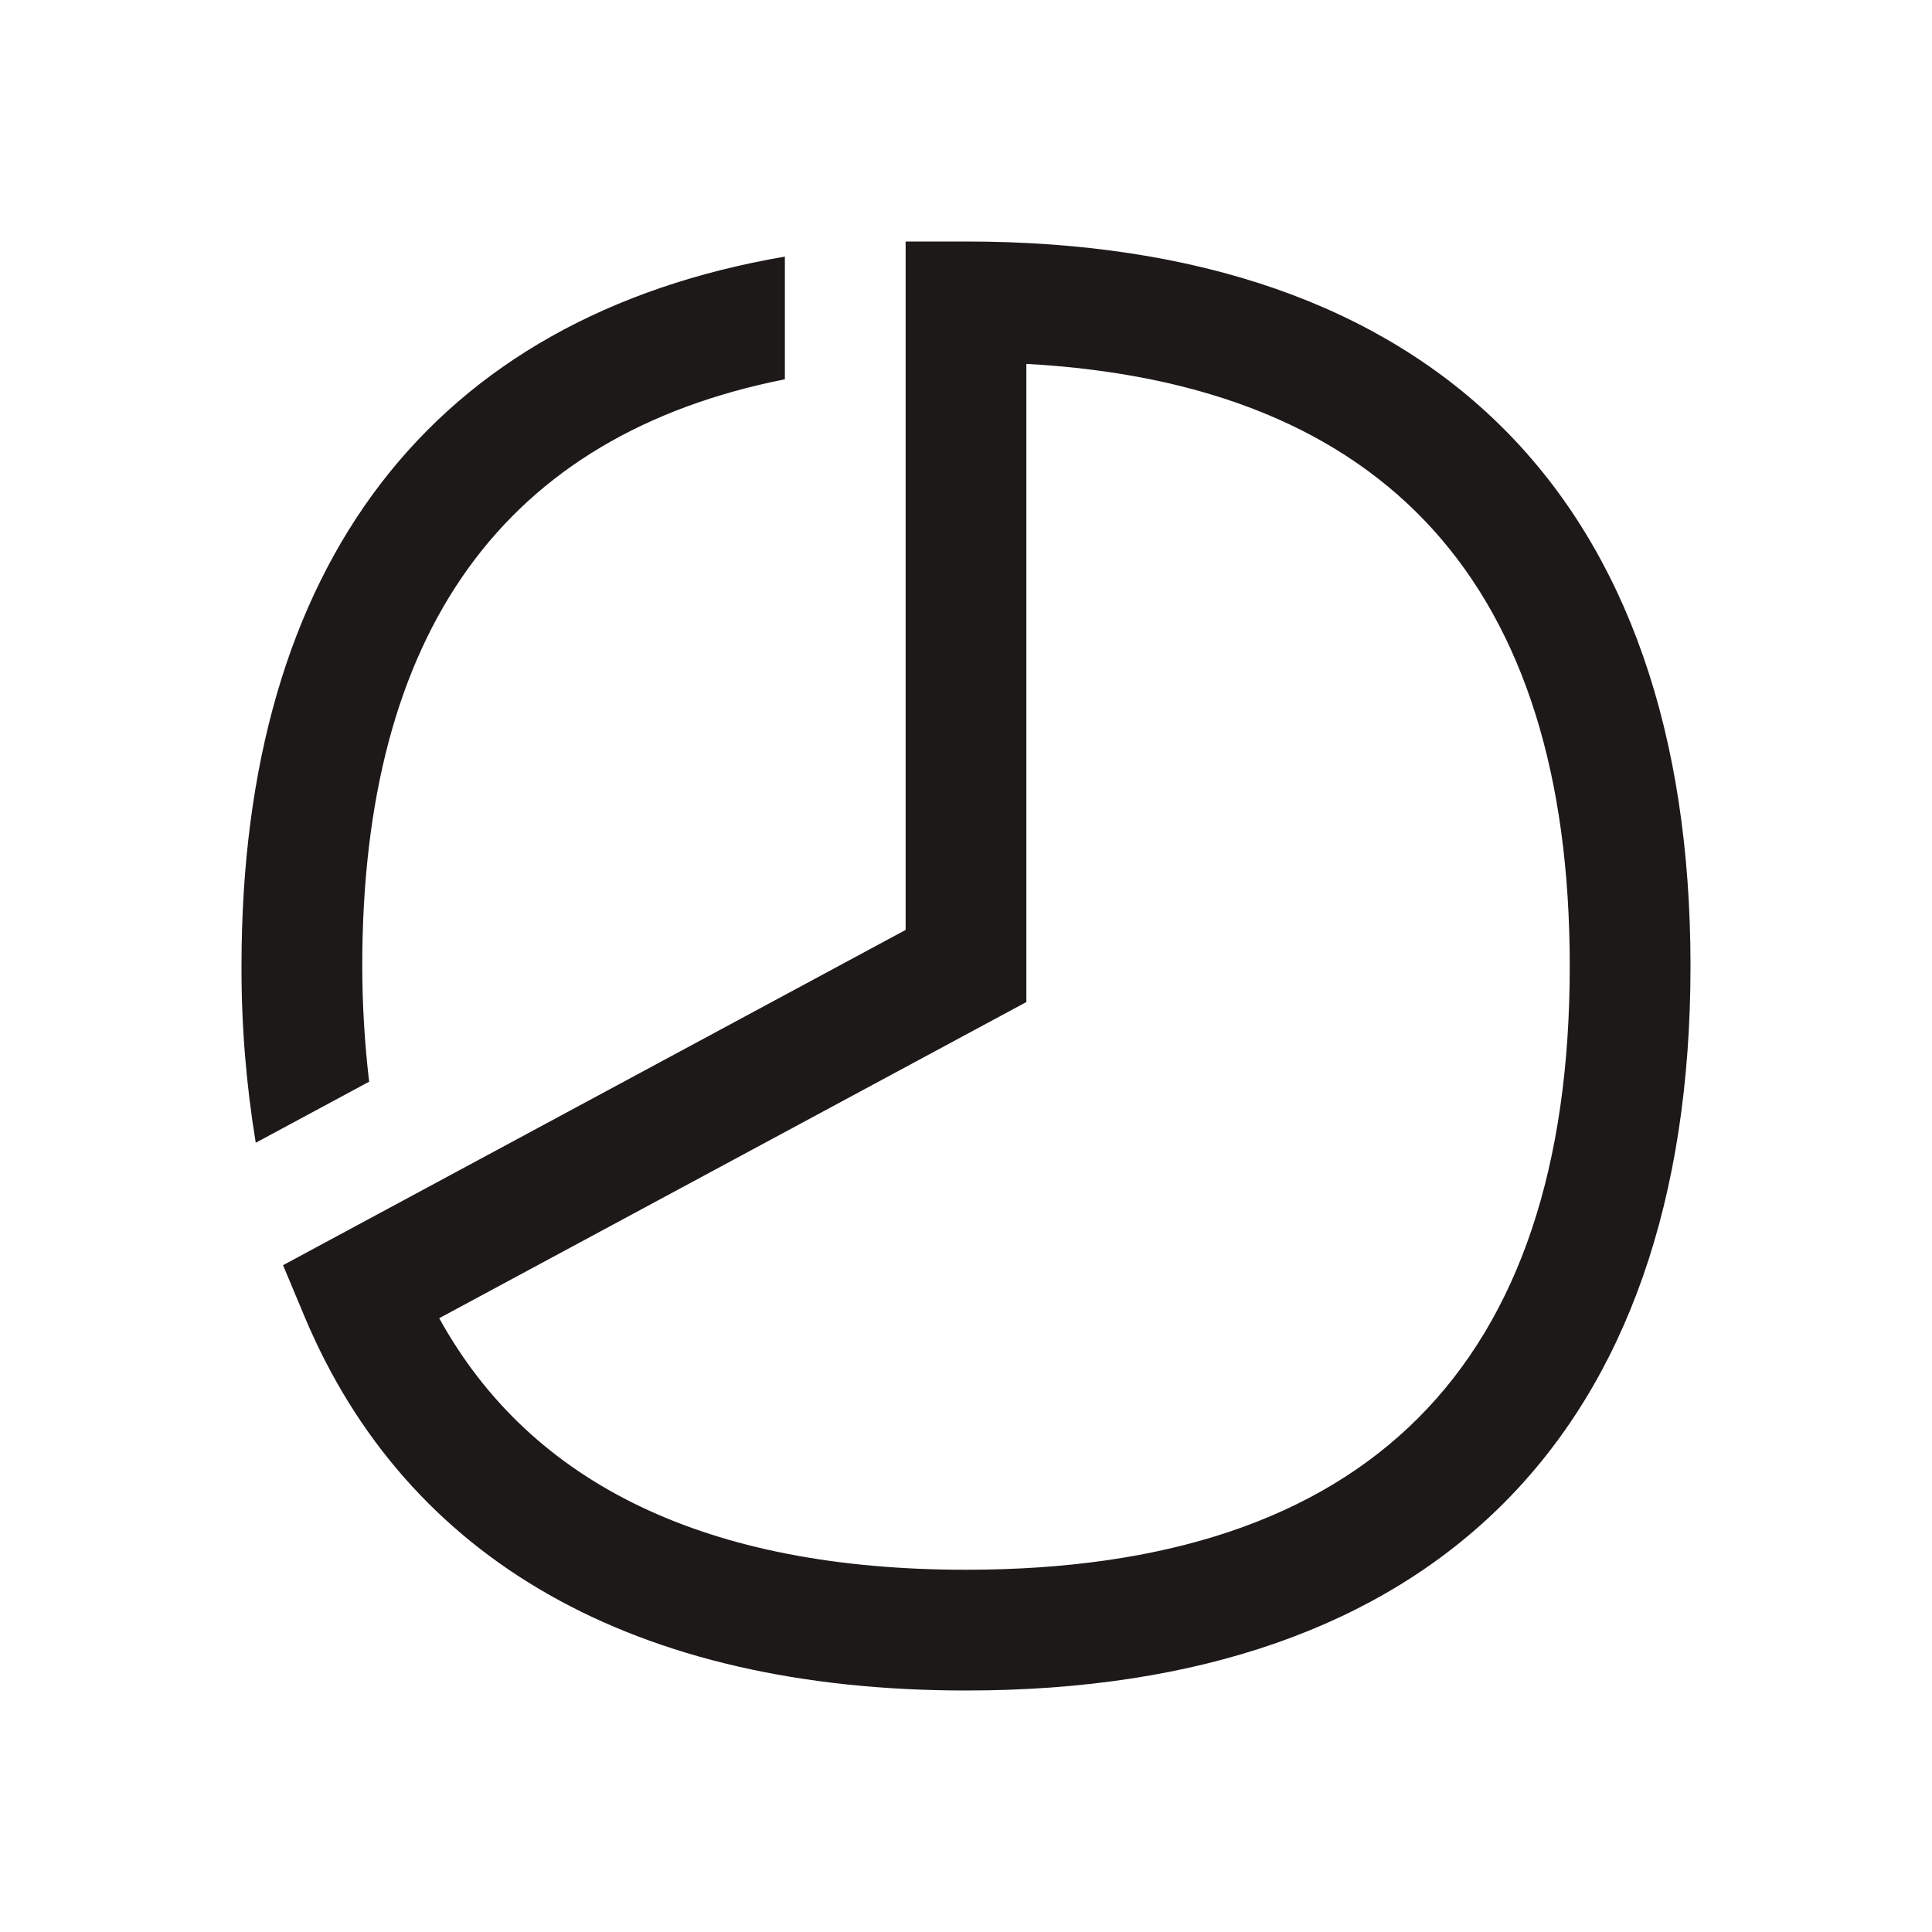 <svg width="64" height="64" viewBox="0 0 64 64" fill="none" xmlns="http://www.w3.org/2000/svg">
<path d="M32 8H30V30.805L9.376 41.911L10.076 43.584C13.471 51.707 21.053 56 32 56C47.477 56 56 47.477 56 32C56 16.523 47.477 8 32 8ZM32 52C23.463 52 17.6 49.2 14.55 43.667L34 33.194V12.054C45.946 12.712 52 19.414 52 32C52 45.271 45.271 52 32 52Z" fill="#1E1919"/>
<path d="M12 32C12 20.912 16.715 14.409 26 12.564V8.5C14.344 10.5 8 18.662 8 32C7.995 33.961 8.153 35.92 8.472 37.855L12.228 35.833C12.079 34.561 12.002 33.281 12 32Z" fill="#1E1919"/>
</svg>

